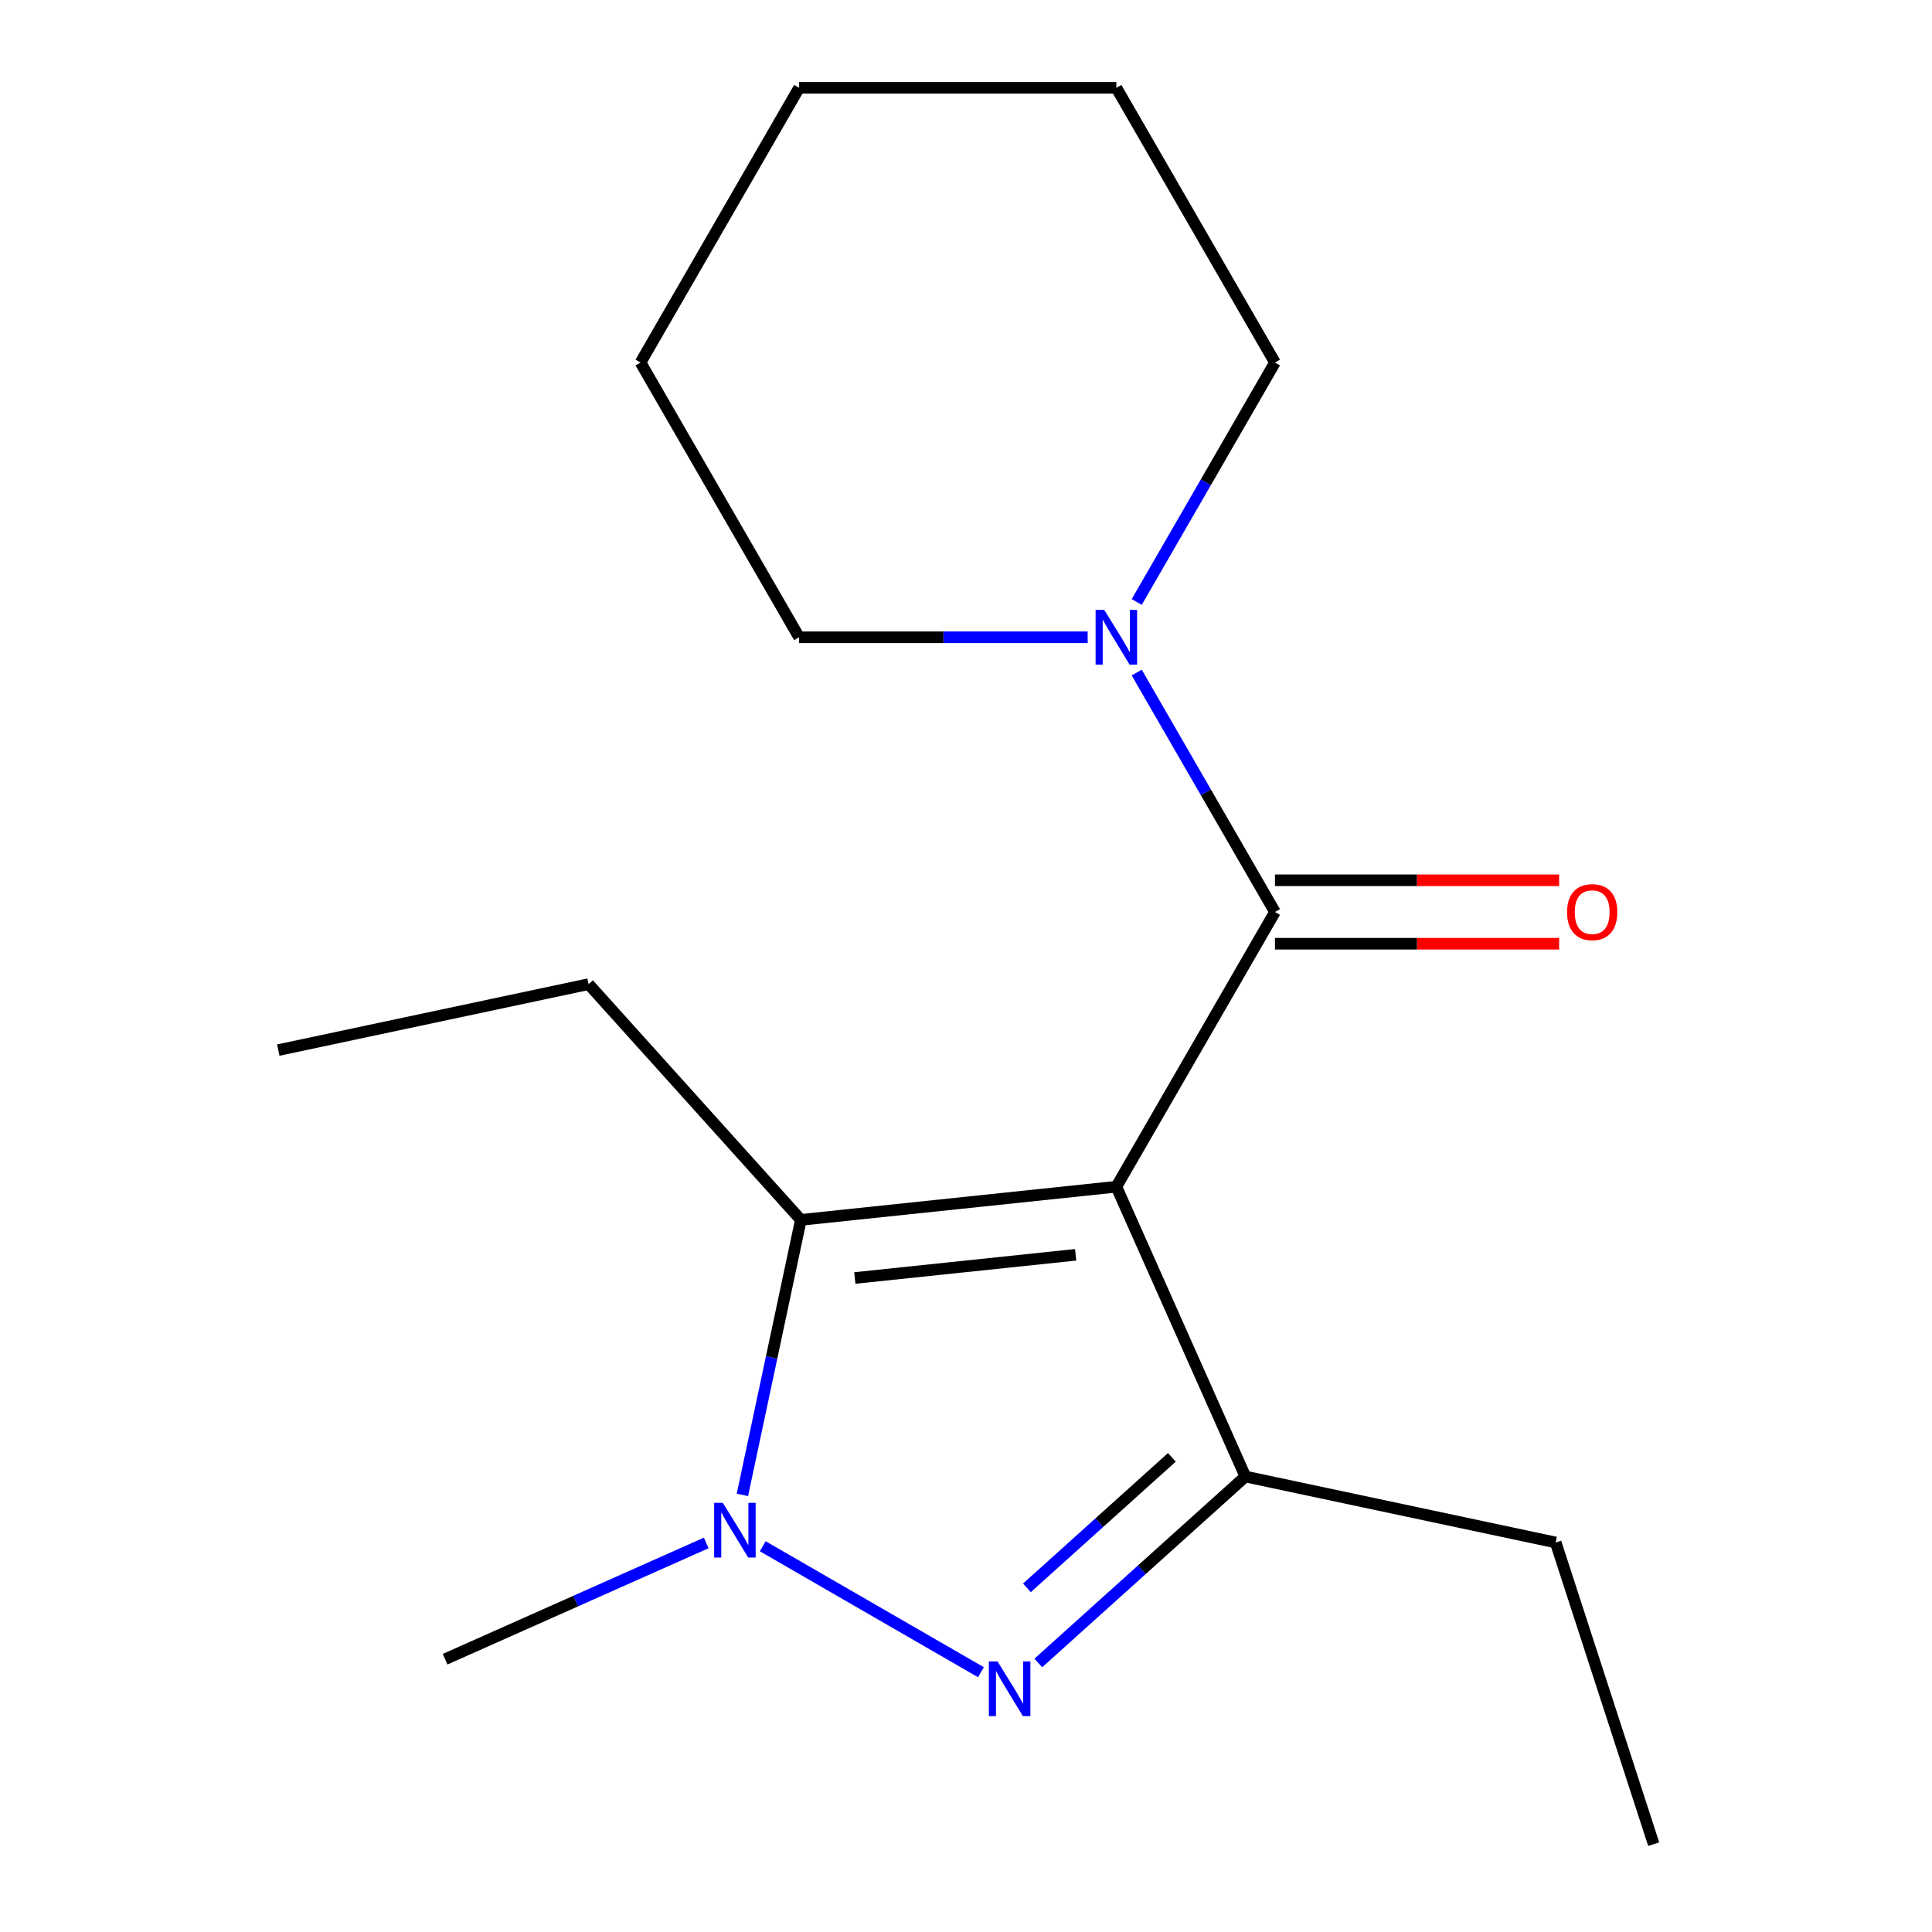 <?xml version='1.0' encoding='iso-8859-1'?>
<svg version='1.1' baseProfile='full'
              xmlns='http://www.w3.org/2000/svg'
                      xmlns:rdkit='http://www.rdkit.org/xml'
                      xmlns:xlink='http://www.w3.org/1999/xlink'
                  xml:space='preserve'
width='1000px' height='1000px' viewBox='0 0 1000 1000'>
<!-- END OF HEADER -->
<rect style='opacity:1.0;fill:#FFFFFF;stroke:none' width='1000' height='1000' x='0' y='0'> </rect>
<path class='bond-2' d='M 577.821,614.247 L 644.605,764.247' style='fill:none;fill-rule:evenodd;stroke:#000000;stroke-width:6px;stroke-linecap:butt;stroke-linejoin:miter;stroke-opacity:1' />
<path class='bond-3' d='M 577.821,614.247 L 659.919,472.049' style='fill:none;fill-rule:evenodd;stroke:#000000;stroke-width:6px;stroke-linecap:butt;stroke-linejoin:miter;stroke-opacity:1' />
<path class='bond-4' d='M 577.821,614.247 L 414.524,631.41' style='fill:none;fill-rule:evenodd;stroke:#000000;stroke-width:6px;stroke-linecap:butt;stroke-linejoin:miter;stroke-opacity:1' />
<path class='bond-4' d='M 556.759,649.481 L 442.451,661.495' style='fill:none;fill-rule:evenodd;stroke:#000000;stroke-width:6px;stroke-linecap:butt;stroke-linejoin:miter;stroke-opacity:1' />
<path class='bond-0' d='M 537.429,860.75 L 591.017,812.498' style='fill:none;fill-rule:evenodd;stroke:#0000FF;stroke-width:6px;stroke-linecap:butt;stroke-linejoin:miter;stroke-opacity:1' />
<path class='bond-0' d='M 591.017,812.498 L 644.605,764.247' style='fill:none;fill-rule:evenodd;stroke:#000000;stroke-width:6px;stroke-linecap:butt;stroke-linejoin:miter;stroke-opacity:1' />
<path class='bond-0' d='M 531.531,821.87 L 569.043,788.094' style='fill:none;fill-rule:evenodd;stroke:#0000FF;stroke-width:6px;stroke-linecap:butt;stroke-linejoin:miter;stroke-opacity:1' />
<path class='bond-0' d='M 569.043,788.094 L 606.555,754.318' style='fill:none;fill-rule:evenodd;stroke:#000000;stroke-width:6px;stroke-linecap:butt;stroke-linejoin:miter;stroke-opacity:1' />
<path class='bond-17' d='M 507.739,865.545 L 394.802,800.341' style='fill:none;fill-rule:evenodd;stroke:#0000FF;stroke-width:6px;stroke-linecap:butt;stroke-linejoin:miter;stroke-opacity:1' />
<path class='bond-1' d='M 384.268,773.753 L 399.396,702.581' style='fill:none;fill-rule:evenodd;stroke:#0000FF;stroke-width:6px;stroke-linecap:butt;stroke-linejoin:miter;stroke-opacity:1' />
<path class='bond-1' d='M 399.396,702.581 L 414.524,631.41' style='fill:none;fill-rule:evenodd;stroke:#000000;stroke-width:6px;stroke-linecap:butt;stroke-linejoin:miter;stroke-opacity:1' />
<path class='bond-7' d='M 365.541,798.627 L 297.963,828.715' style='fill:none;fill-rule:evenodd;stroke:#0000FF;stroke-width:6px;stroke-linecap:butt;stroke-linejoin:miter;stroke-opacity:1' />
<path class='bond-7' d='M 297.963,828.715 L 230.385,858.803' style='fill:none;fill-rule:evenodd;stroke:#000000;stroke-width:6px;stroke-linecap:butt;stroke-linejoin:miter;stroke-opacity:1' />
<path class='bond-8' d='M 644.605,764.247 L 805.213,798.386' style='fill:none;fill-rule:evenodd;stroke:#000000;stroke-width:6px;stroke-linecap:butt;stroke-linejoin:miter;stroke-opacity:1' />
<path class='bond-5' d='M 659.919,472.049 L 624.142,410.082' style='fill:none;fill-rule:evenodd;stroke:#000000;stroke-width:6px;stroke-linecap:butt;stroke-linejoin:miter;stroke-opacity:1' />
<path class='bond-5' d='M 624.142,410.082 L 588.366,348.116' style='fill:none;fill-rule:evenodd;stroke:#0000FF;stroke-width:6px;stroke-linecap:butt;stroke-linejoin:miter;stroke-opacity:1' />
<path class='bond-6' d='M 659.919,488.468 L 733.464,488.468' style='fill:none;fill-rule:evenodd;stroke:#000000;stroke-width:6px;stroke-linecap:butt;stroke-linejoin:miter;stroke-opacity:1' />
<path class='bond-6' d='M 733.464,488.468 L 807.01,488.468' style='fill:none;fill-rule:evenodd;stroke:#FF0000;stroke-width:6px;stroke-linecap:butt;stroke-linejoin:miter;stroke-opacity:1' />
<path class='bond-6' d='M 659.919,455.629 L 733.464,455.629' style='fill:none;fill-rule:evenodd;stroke:#000000;stroke-width:6px;stroke-linecap:butt;stroke-linejoin:miter;stroke-opacity:1' />
<path class='bond-6' d='M 733.464,455.629 L 807.01,455.629' style='fill:none;fill-rule:evenodd;stroke:#FF0000;stroke-width:6px;stroke-linecap:butt;stroke-linejoin:miter;stroke-opacity:1' />
<path class='bond-9' d='M 414.524,631.41 L 304.655,509.388' style='fill:none;fill-rule:evenodd;stroke:#000000;stroke-width:6px;stroke-linecap:butt;stroke-linejoin:miter;stroke-opacity:1' />
<path class='bond-10' d='M 588.366,311.586 L 624.142,249.619' style='fill:none;fill-rule:evenodd;stroke:#0000FF;stroke-width:6px;stroke-linecap:butt;stroke-linejoin:miter;stroke-opacity:1' />
<path class='bond-10' d='M 624.142,249.619 L 659.919,187.653' style='fill:none;fill-rule:evenodd;stroke:#000000;stroke-width:6px;stroke-linecap:butt;stroke-linejoin:miter;stroke-opacity:1' />
<path class='bond-11' d='M 562.976,329.851 L 488.3,329.851' style='fill:none;fill-rule:evenodd;stroke:#0000FF;stroke-width:6px;stroke-linecap:butt;stroke-linejoin:miter;stroke-opacity:1' />
<path class='bond-11' d='M 488.3,329.851 L 413.625,329.851' style='fill:none;fill-rule:evenodd;stroke:#000000;stroke-width:6px;stroke-linecap:butt;stroke-linejoin:miter;stroke-opacity:1' />
<path class='bond-13' d='M 805.213,798.386 L 855.953,954.545' style='fill:none;fill-rule:evenodd;stroke:#000000;stroke-width:6px;stroke-linecap:butt;stroke-linejoin:miter;stroke-opacity:1' />
<path class='bond-12' d='M 304.655,509.388 L 144.047,543.527' style='fill:none;fill-rule:evenodd;stroke:#000000;stroke-width:6px;stroke-linecap:butt;stroke-linejoin:miter;stroke-opacity:1' />
<path class='bond-14' d='M 659.919,187.653 L 577.821,45.455' style='fill:none;fill-rule:evenodd;stroke:#000000;stroke-width:6px;stroke-linecap:butt;stroke-linejoin:miter;stroke-opacity:1' />
<path class='bond-15' d='M 413.625,329.851 L 331.526,187.653' style='fill:none;fill-rule:evenodd;stroke:#000000;stroke-width:6px;stroke-linecap:butt;stroke-linejoin:miter;stroke-opacity:1' />
<path class='bond-16' d='M 577.821,45.455 L 413.625,45.455' style='fill:none;fill-rule:evenodd;stroke:#000000;stroke-width:6px;stroke-linecap:butt;stroke-linejoin:miter;stroke-opacity:1' />
<path class='bond-18' d='M 331.526,187.653 L 413.625,45.455' style='fill:none;fill-rule:evenodd;stroke:#000000;stroke-width:6px;stroke-linecap:butt;stroke-linejoin:miter;stroke-opacity:1' />
<path  class='atom-1' d='M 516.324 859.956
L 525.604 874.956
Q 526.524 876.436, 528.004 879.116
Q 529.484 881.796, 529.564 881.956
L 529.564 859.956
L 533.324 859.956
L 533.324 888.276
L 529.444 888.276
L 519.484 871.876
Q 518.324 869.956, 517.084 867.756
Q 515.884 865.556, 515.524 864.876
L 515.524 888.276
L 511.844 888.276
L 511.844 859.956
L 516.324 859.956
' fill='#0000FF'/>
<path  class='atom-2' d='M 374.126 777.858
L 383.406 792.858
Q 384.326 794.338, 385.806 797.018
Q 387.286 799.698, 387.366 799.858
L 387.366 777.858
L 391.126 777.858
L 391.126 806.178
L 387.246 806.178
L 377.286 789.778
Q 376.126 787.858, 374.886 785.658
Q 373.686 783.458, 373.326 782.778
L 373.326 806.178
L 369.646 806.178
L 369.646 777.858
L 374.126 777.858
' fill='#0000FF'/>
<path  class='atom-6' d='M 571.561 315.691
L 580.841 330.691
Q 581.761 332.171, 583.241 334.851
Q 584.721 337.531, 584.801 337.691
L 584.801 315.691
L 588.561 315.691
L 588.561 344.011
L 584.681 344.011
L 574.721 327.611
Q 573.561 325.691, 572.321 323.491
Q 571.121 321.291, 570.761 320.611
L 570.761 344.011
L 567.081 344.011
L 567.081 315.691
L 571.561 315.691
' fill='#0000FF'/>
<path  class='atom-7' d='M 811.115 472.129
Q 811.115 465.329, 814.475 461.529
Q 817.835 457.729, 824.115 457.729
Q 830.395 457.729, 833.755 461.529
Q 837.115 465.329, 837.115 472.129
Q 837.115 479.009, 833.715 482.929
Q 830.315 486.809, 824.115 486.809
Q 817.875 486.809, 814.475 482.929
Q 811.115 479.049, 811.115 472.129
M 824.115 483.609
Q 828.435 483.609, 830.755 480.729
Q 833.115 477.809, 833.115 472.129
Q 833.115 466.569, 830.755 463.769
Q 828.435 460.929, 824.115 460.929
Q 819.795 460.929, 817.435 463.729
Q 815.115 466.529, 815.115 472.129
Q 815.115 477.849, 817.435 480.729
Q 819.795 483.609, 824.115 483.609
' fill='#FF0000'/>
</svg>
